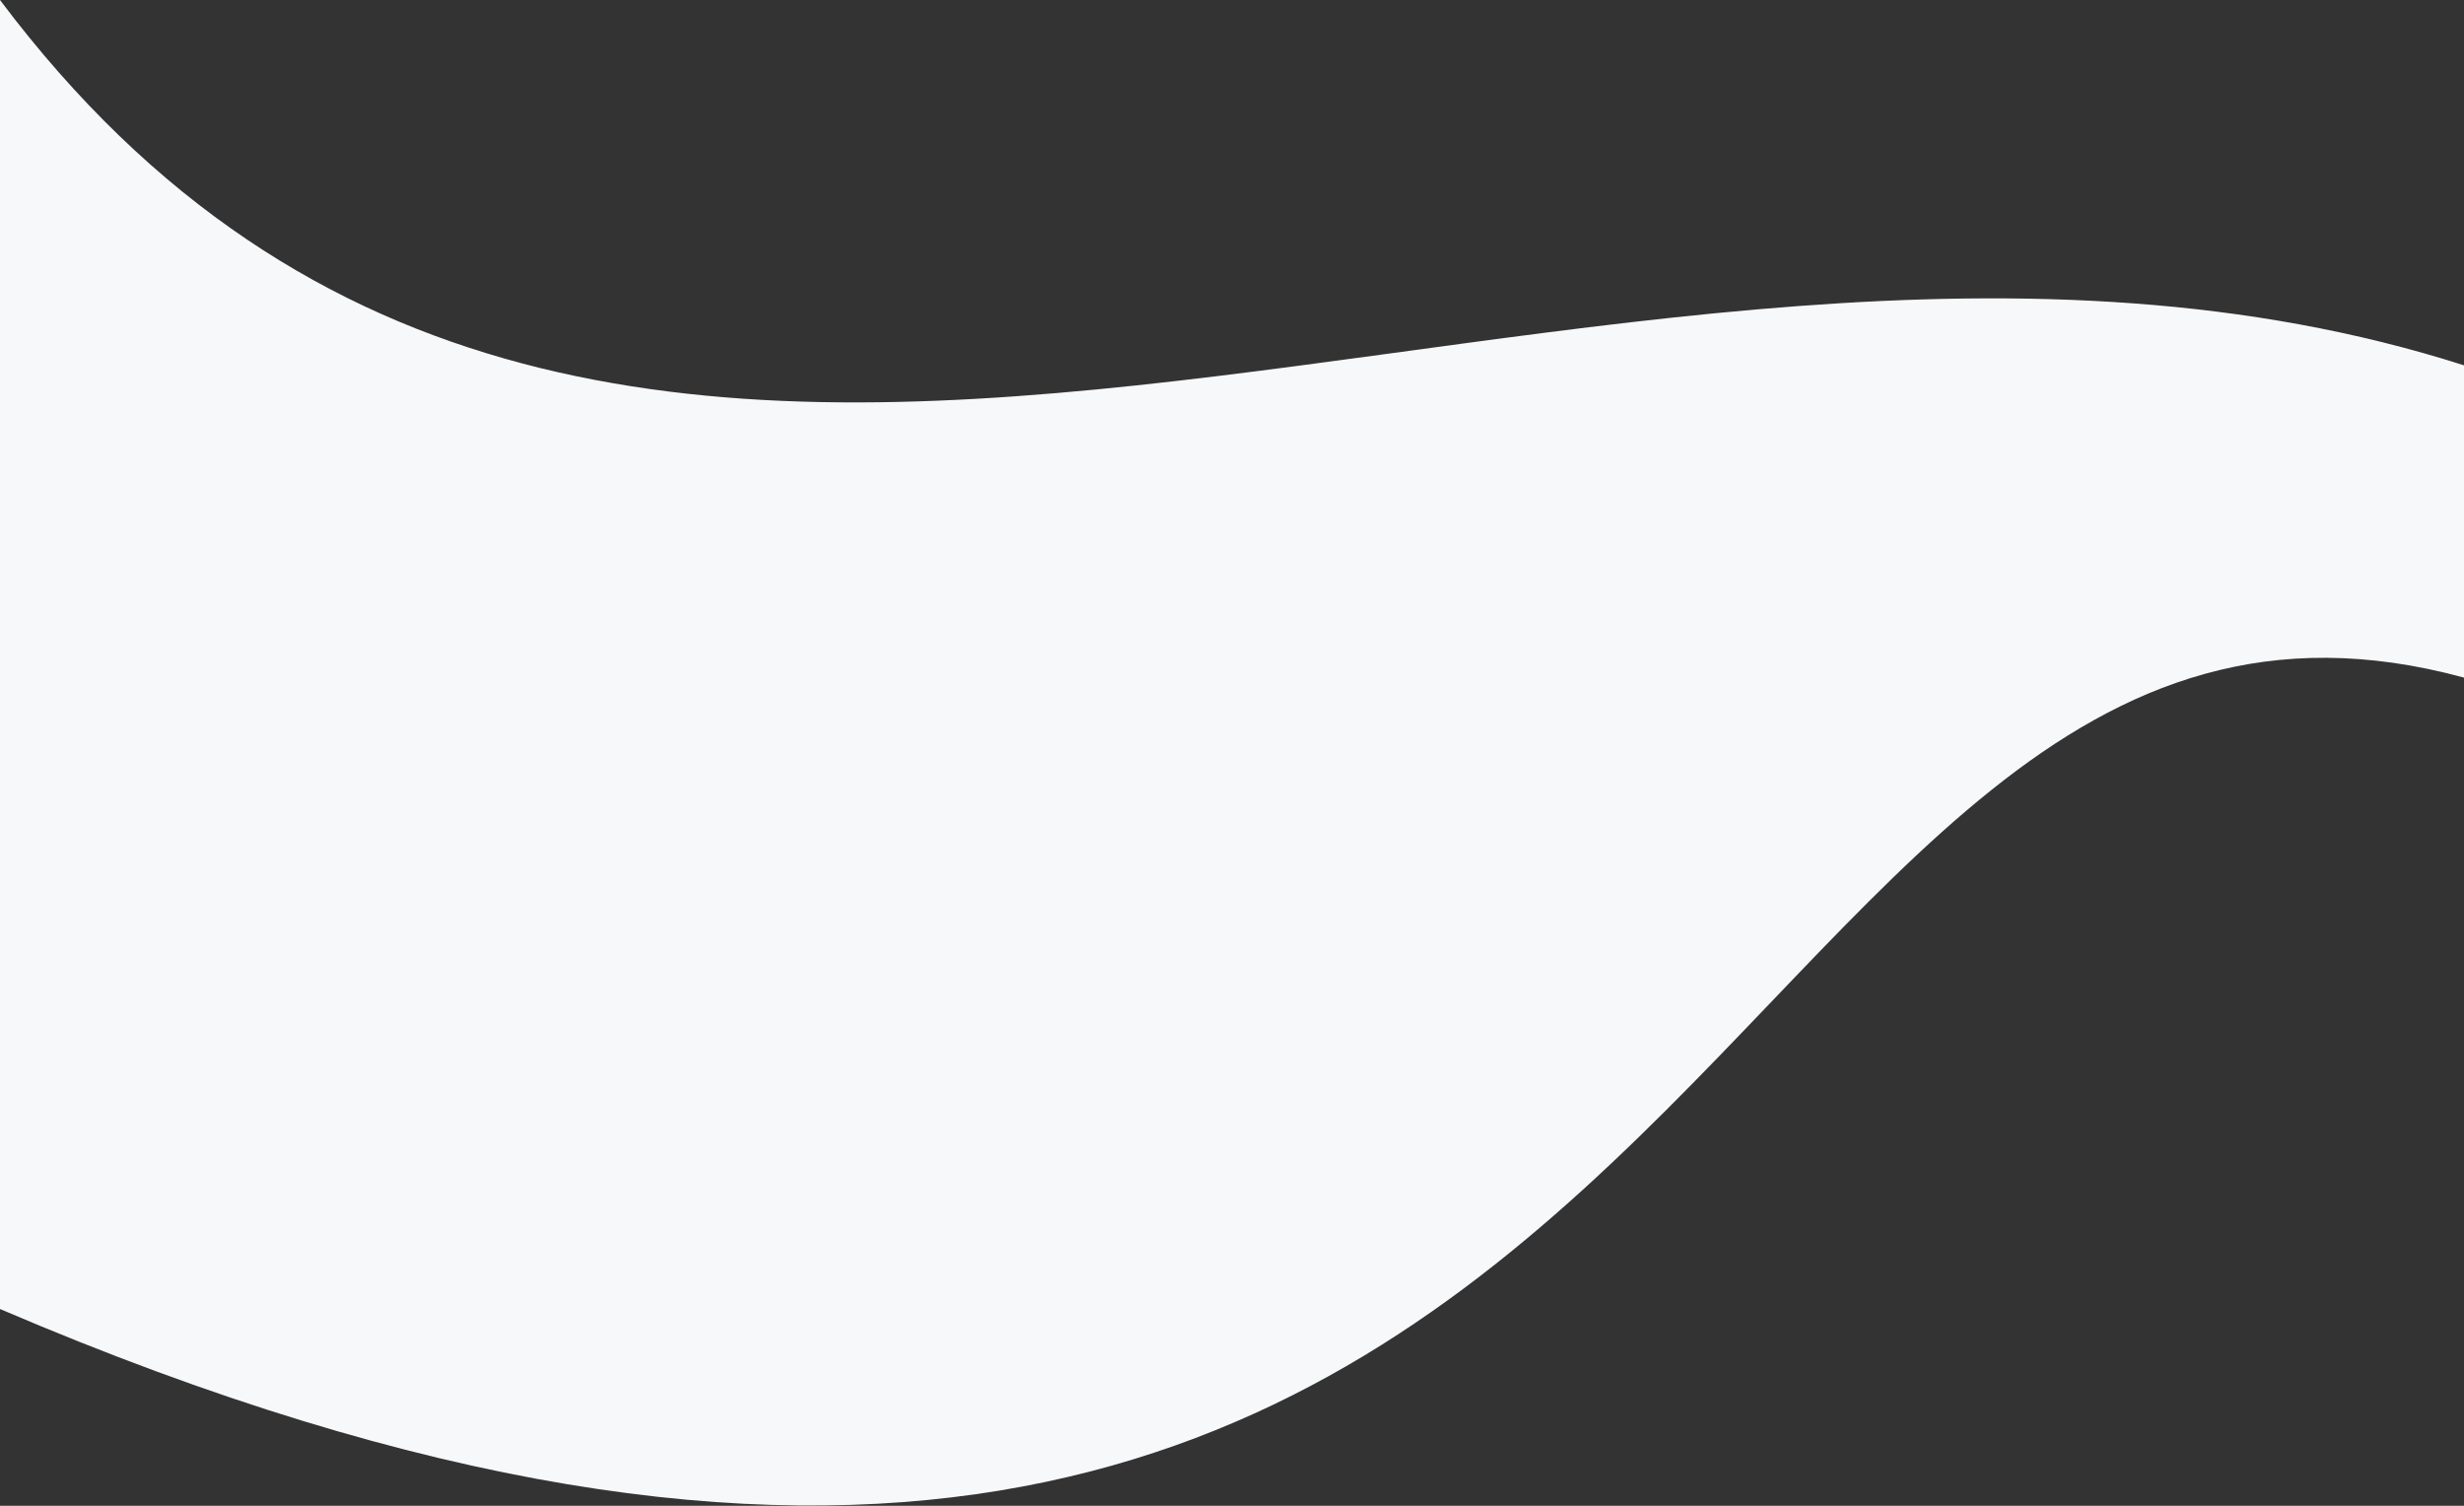 <svg width="1440" height="880" fill="none" xmlns="http://www.w3.org/2000/svg"><rect width="100%" height="100%" fill="#333333" stroke="none"/><path d="M0 765V0c359.5 478.5 931 51 1440 213.5V396C984 272 1003.5 1194.5 0 765z" fill="#F7F8FA"/></svg>
